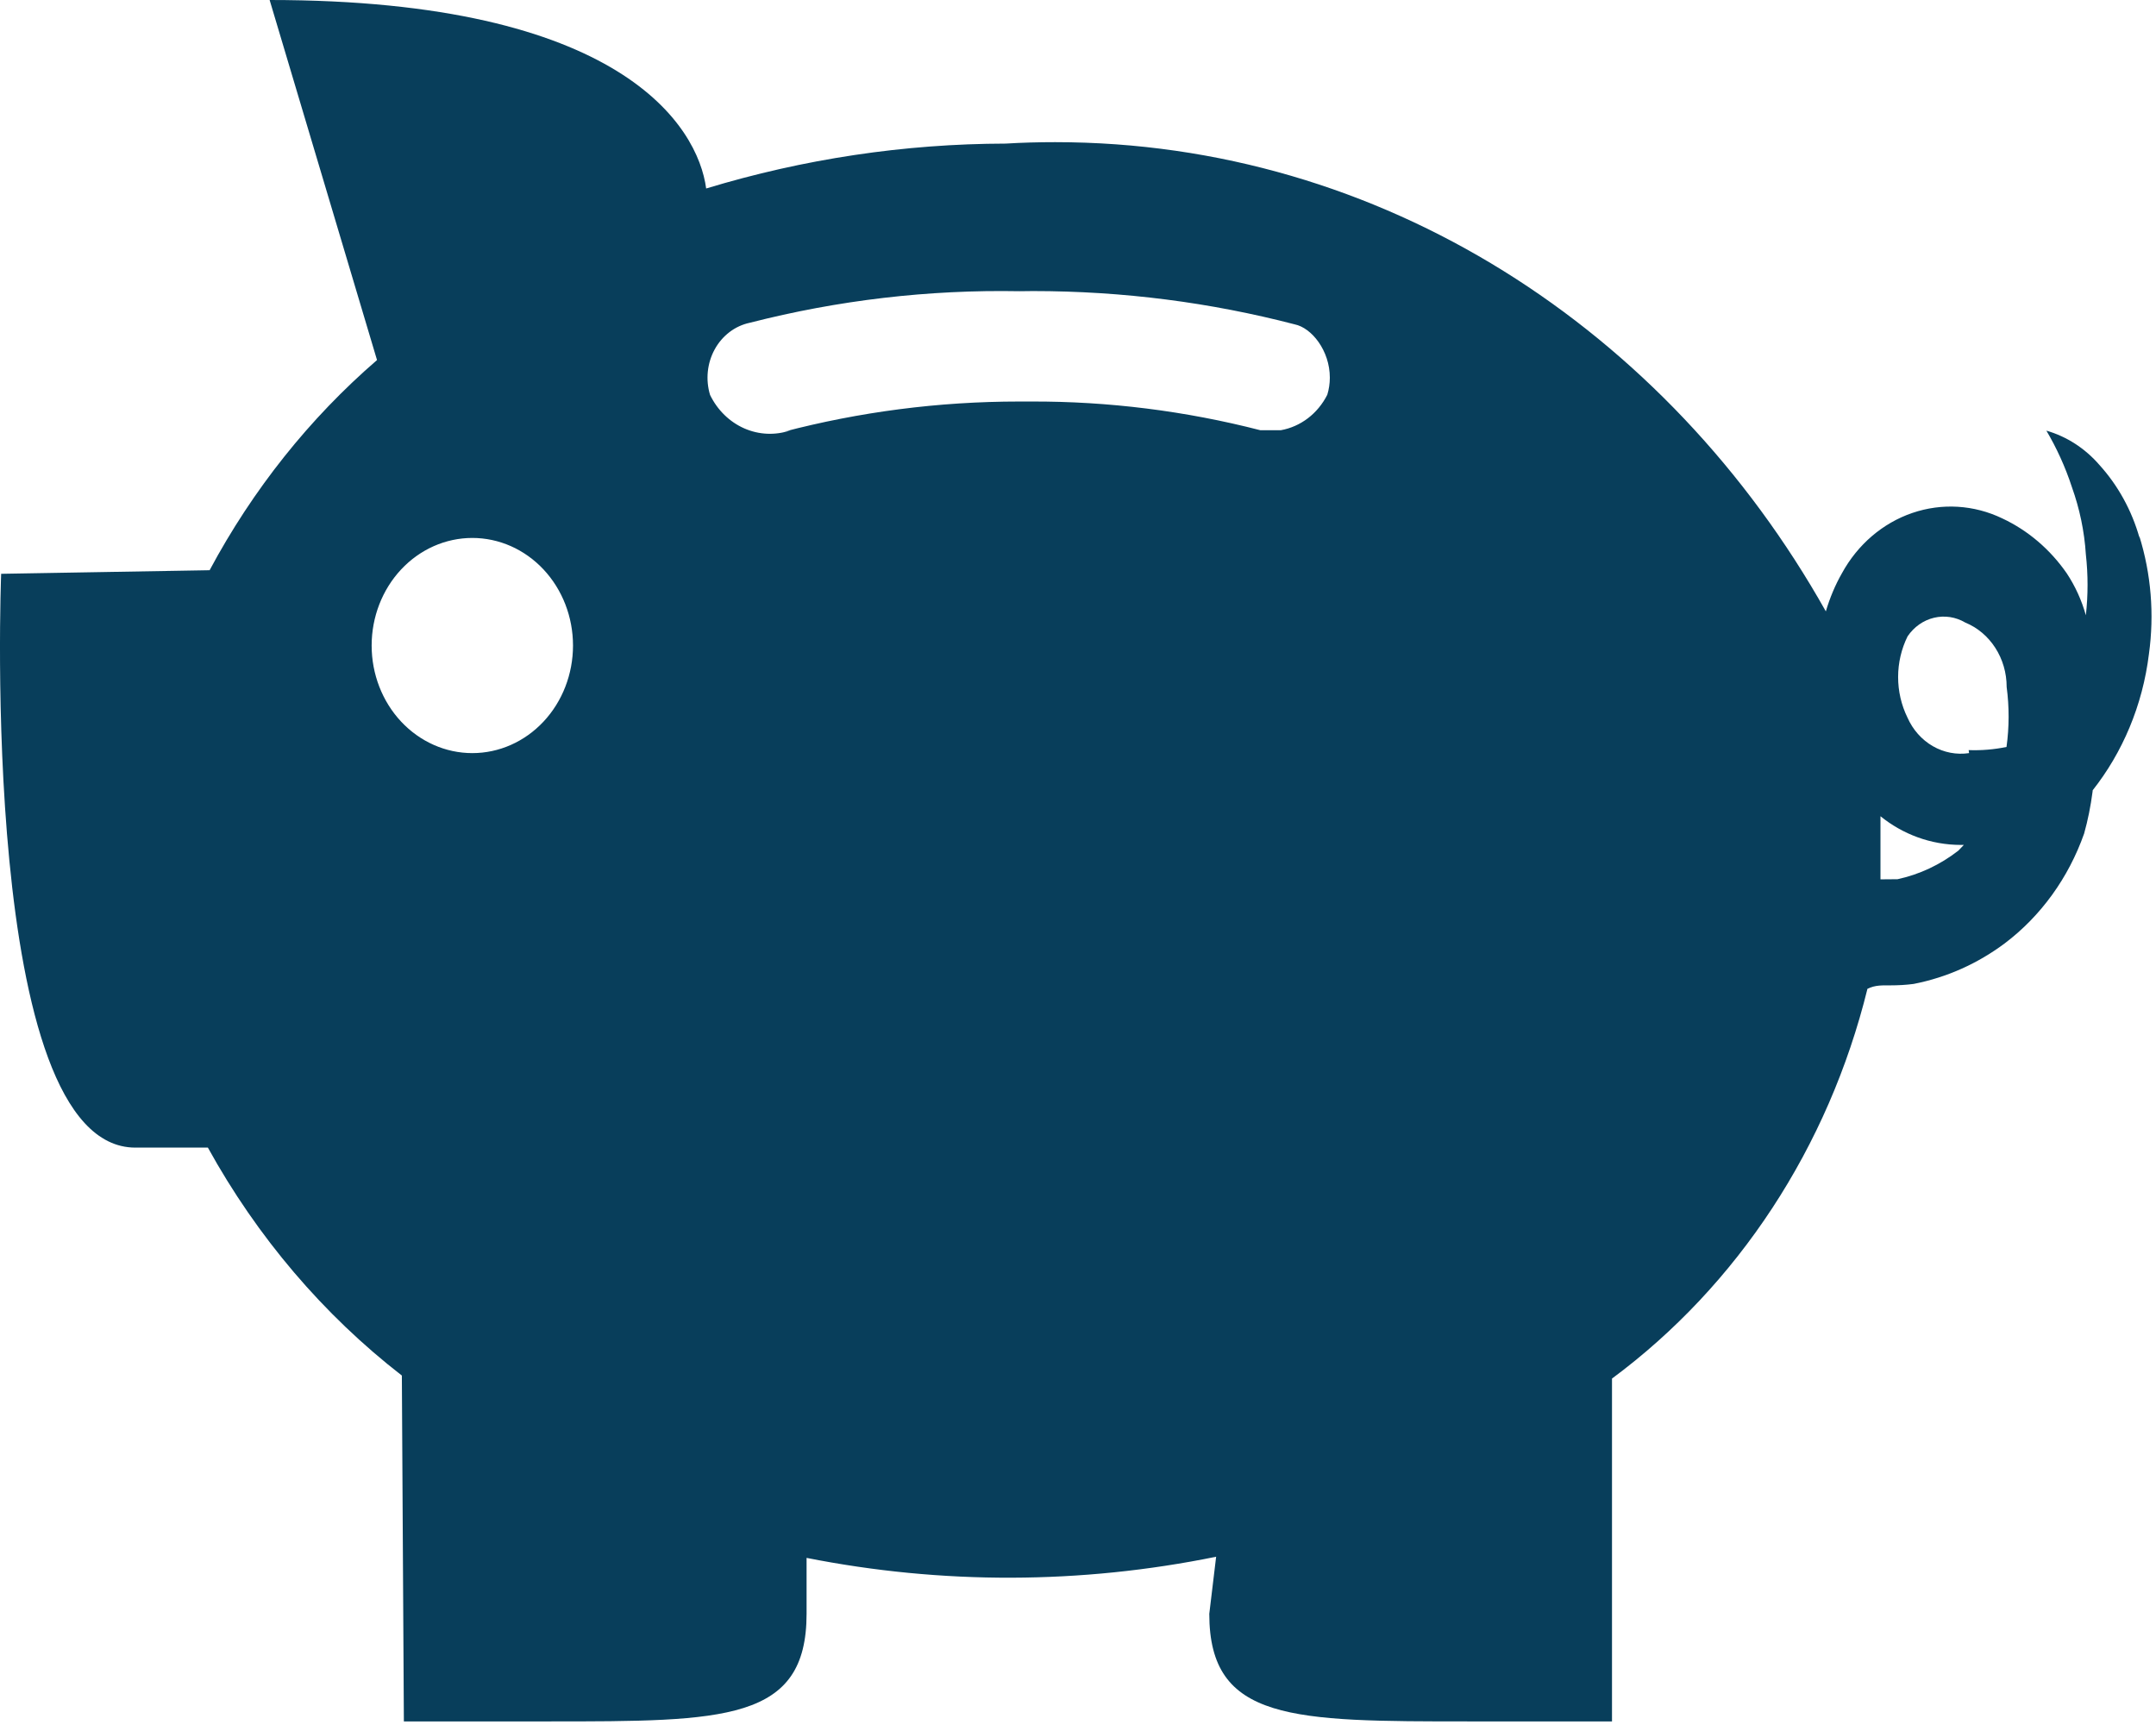 <svg width="185" height="148" viewBox="0 0 185 148" fill="none" xmlns="http://www.w3.org/2000/svg">
    <path
        d="M183.588 46.154C182.923 43.796 181.738 41.644 180.133 39.877C178.907 38.464 177.335 37.449 175.594 36.948C176.447 38.388 177.219 40.049 177.794 41.822C178.439 43.631 178.854 45.563 178.981 47.569C179.175 49.303 179.175 51.054 178.981 52.788C178.622 51.503 178.069 50.289 177.345 49.194C175.919 47.134 174.013 45.509 171.816 44.48C169.384 43.309 166.632 43.142 164.09 44.01C161.549 44.878 159.398 46.72 158.052 49.181C157.476 50.191 157.015 51.286 156.67 52.455C143.055 28.234 118.555 12.197 90.542 12.197C89.114 12.197 87.697 12.234 86.292 12.32C77.601 12.337 68.954 13.634 60.594 16.172C59.88 10.831 53.315 0 23.136 0L32.351 30.892C26.556 35.897 21.686 42.012 17.987 48.923L0.099 49.231C0.099 49.231 -1.859 98.462 11.618 98.462H17.838C22.072 106.131 27.738 112.788 34.482 118.018L34.655 147.692H47.095C62.184 147.692 69.21 147.692 69.21 138.462V133.662C80.828 135.962 92.746 135.929 104.353 133.563L103.765 138.462C103.765 147.692 110.907 147.692 126.111 147.692H138.321V118.277C149.121 110.276 156.894 98.417 160.24 84.837C160.897 84.505 161.553 84.541 162.221 84.541C162.89 84.541 163.546 84.505 164.203 84.418C167.094 83.852 169.732 82.646 172.024 80.935C175.122 78.594 177.493 75.314 178.831 71.52C179.154 70.375 179.396 69.169 179.557 67.926L179.568 67.803C182.114 64.579 183.853 60.541 184.395 56.099C184.865 52.703 184.581 49.237 183.565 45.981L183.588 46.154ZM40.529 46.154C42.82 46.154 45.017 47.126 46.638 48.858C48.258 50.589 49.168 52.937 49.168 55.385C49.168 57.833 48.258 60.181 46.638 61.912C45.017 63.643 42.82 64.615 40.529 64.615C38.238 64.615 36.041 63.643 34.42 61.912C32.8 60.181 31.89 57.833 31.89 55.385C31.89 52.937 32.8 50.589 34.42 48.858C36.041 47.126 38.238 46.154 40.529 46.154ZM67.828 36.923C66.527 37.369 65.121 37.308 63.858 36.752C62.595 36.195 61.557 35.179 60.928 33.883C60.732 33.237 60.667 32.554 60.736 31.88C60.805 31.205 61.008 30.553 61.33 29.968C61.652 29.383 62.087 28.878 62.605 28.485C63.124 28.093 63.714 27.823 64.338 27.692C71.914 25.751 79.689 24.841 87.478 24.985L88.642 24.972C96.382 24.972 103.892 25.957 111.091 27.828C112.542 28.123 114.109 30.068 114.109 32.406C114.108 32.904 114.035 33.398 113.89 33.871C113.487 34.669 112.918 35.358 112.227 35.885C111.536 36.411 110.742 36.762 109.905 36.911H108.142C101.708 35.255 95.111 34.429 88.492 34.449H87.467C80.498 34.449 73.725 35.348 67.24 37.046L67.828 36.923ZM168.038 72.985C166.484 74.192 164.704 75.028 162.82 75.434L161.358 75.446V73.846V70.031C163.258 71.569 165.666 72.492 168.269 72.492H168.511L168.038 72.985ZM168.96 64.615C167.889 64.776 166.798 64.566 165.847 64.017C164.896 63.468 164.134 62.608 163.673 61.563C163.145 60.488 162.87 59.292 162.872 58.078C162.874 56.865 163.153 55.67 163.684 54.597C164.232 53.787 165.038 53.219 165.951 53.002C166.864 52.784 167.819 52.931 168.637 53.415C169.681 53.843 170.579 54.599 171.212 55.584C171.845 56.568 172.185 57.735 172.185 58.929V58.941C172.413 60.648 172.409 62.381 172.173 64.086C171.104 64.306 170.014 64.397 168.925 64.357L168.96 64.615Z"
        fill="#083E5B"/>
</svg>

